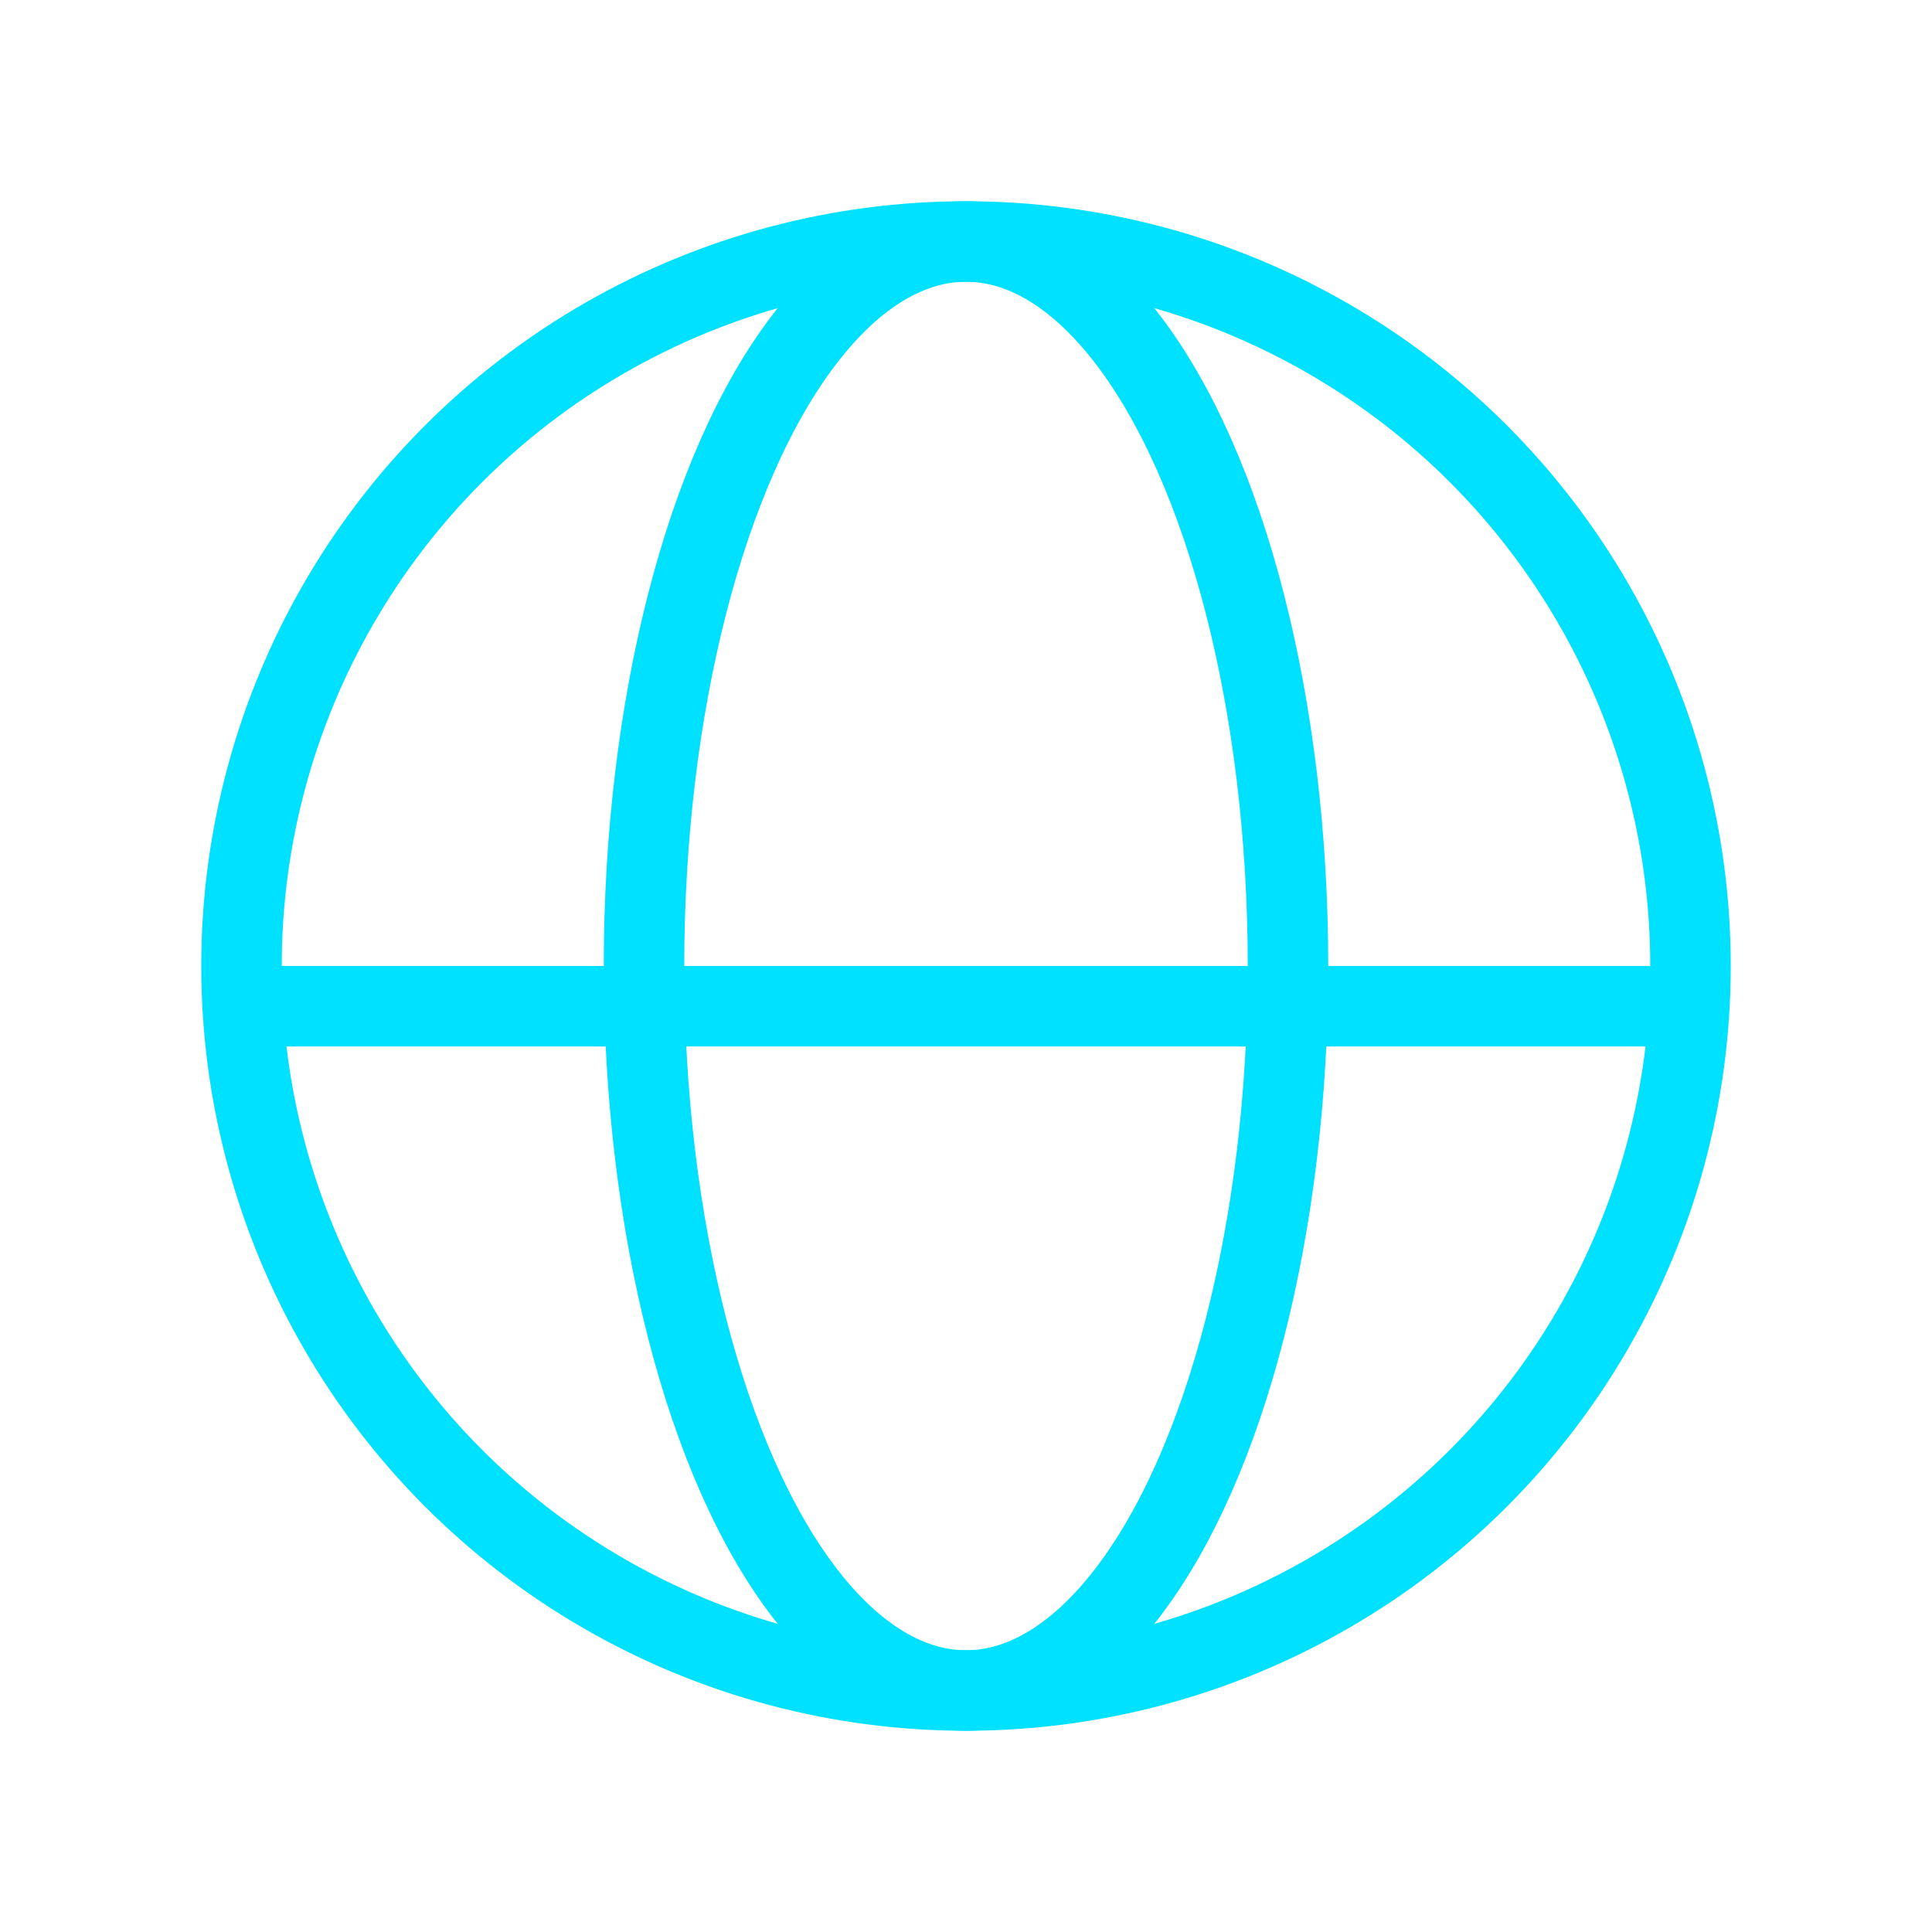 <svg width="24" height="24" viewBox="0 0 24 24" fill="none" xmlns="http://www.w3.org/2000/svg">
<circle cx="12" cy="12" r="9" stroke="#00E1FF"/>
<ellipse cx="12" cy="12" rx="4" ry="9" stroke="#00E1FF"/>
<line x1="3" y1="12.5" x2="21" y2="12.5" stroke="#00E1FF"/>
</svg>
